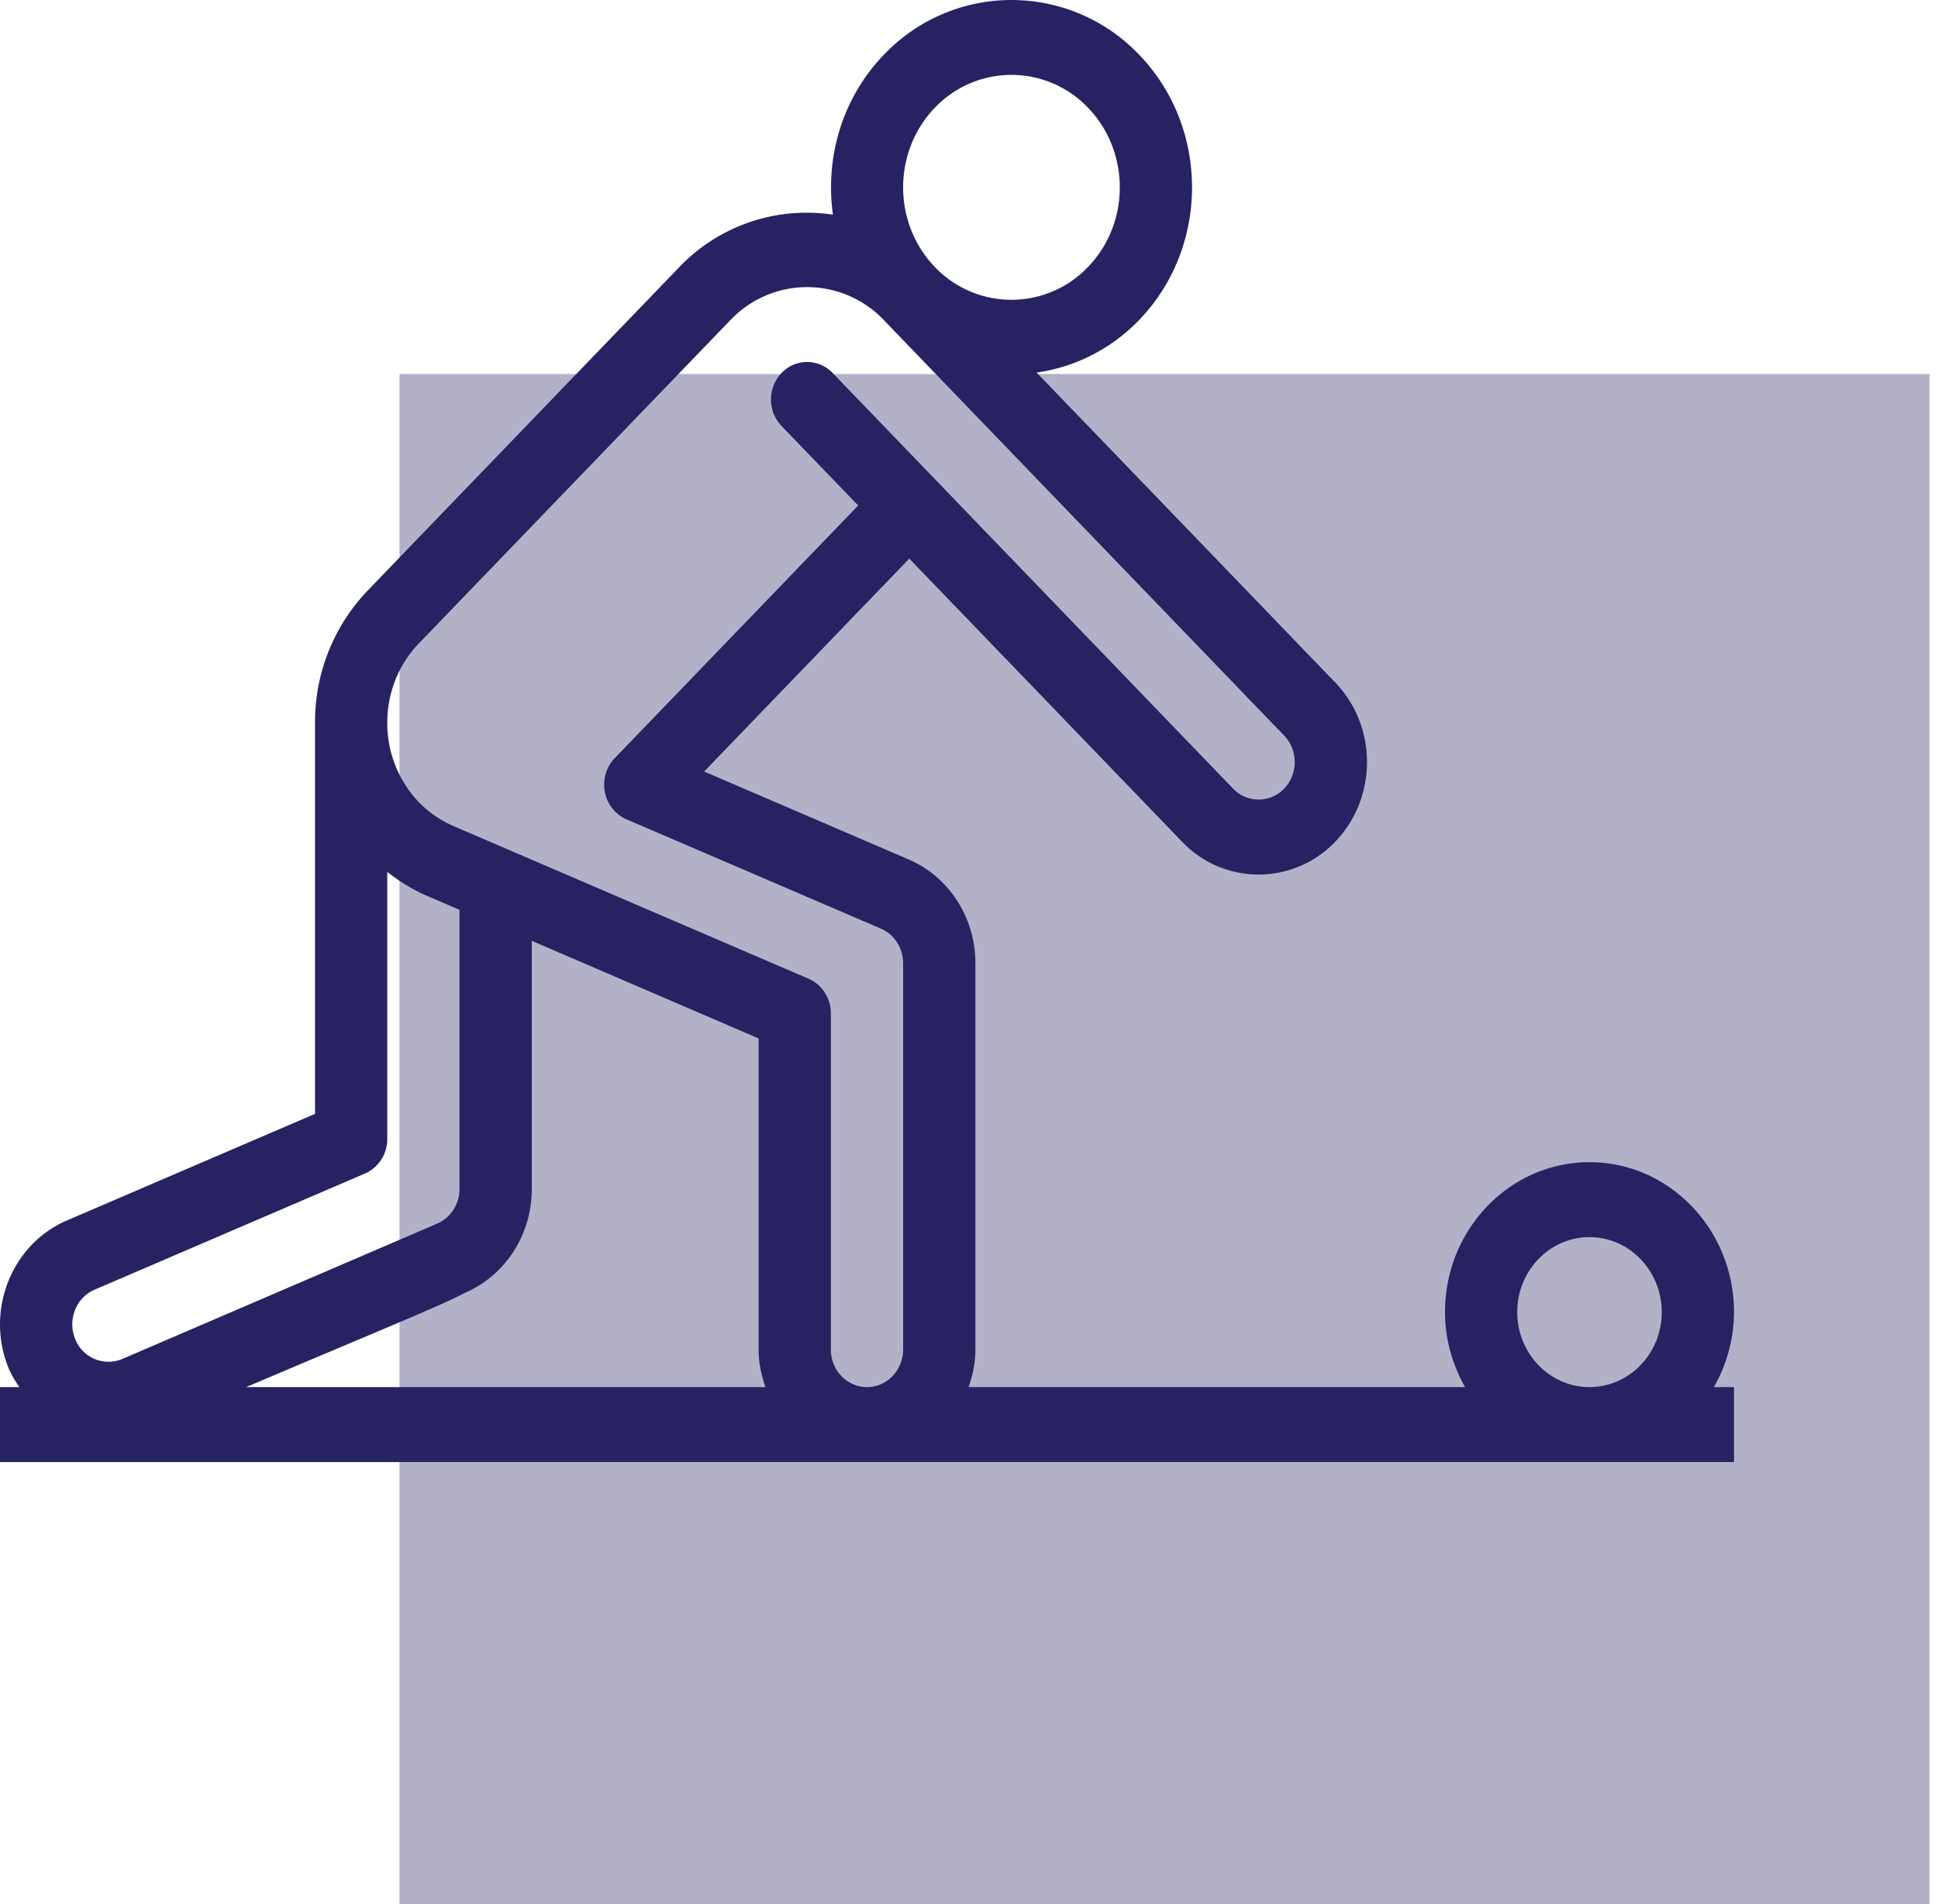 <svg xmlns="http://www.w3.org/2000/svg" width="57" height="56" fill="none" viewBox="0 0 57 56">
  <path fill="#272262" fill-opacity=".35" d="M11.75 11h45v45h-45z"/>
  <path fill="#272262" d="M51 38.59c0-2.433-1.906-4.41-4.25-4.41-2.344 0-4.25 1.977-4.25 4.41 0 .807.225 1.553.59 2.205H28.488c.12-.348.2-.714.2-1.103V28.33c0-1.343-.773-2.543-1.968-3.056l-6.01-2.583 6.034-6.262 8.02 8.323a3.11 3.11 0 0 0 4.51 0c1.242-1.29 1.242-3.388 0-4.678l-8.785-9.116a5.204 5.204 0 0 0 3.018-1.55c2.07-2.149 2.07-5.647 0-7.796a5.183 5.183 0 0 0-7.513 0c-1.234 1.28-1.73 3.037-1.495 4.703a5.173 5.173 0 0 0-4.516 1.537l-9.16 9.507a5.58 5.58 0 0 0-1.557 3.899v11.5L1.97 35.893c-1.626.697-2.4 2.636-1.727 4.32.085.213.203.4.325.582H0V43h51v-2.205h-.592A4.47 4.47 0 0 0 51 38.59ZM27.494 3.17a3.11 3.11 0 0 1 4.508 0c1.244 1.29 1.244 3.39 0 4.68a3.11 3.11 0 0 1-4.508 0c-1.242-1.29-1.242-3.39 0-4.68ZM2.207 39.37c-.224-.561.034-1.208.575-1.44l7.952-3.416a1.1 1.1 0 0 0 .656-1.018v-7.853c.326.252.676.482 1.073.662l1.052.453v8.21c0 .447-.258.847-.66 1.02l-9.26 3.98a1.05 1.05 0 0 1-1.388-.598Zm5.033 1.425c4.026-1.711 5.715-2.39 6.433-2.772 1.196-.515 1.968-1.714 1.968-3.055v-7.299l6.671 2.872v9.151c0 .39.082.755.202 1.103H7.24Zm19.322-1.103c0 .608-.477 1.103-1.062 1.103-.585 0-1.063-.495-1.063-1.103v-9.888c0-.445-.259-.848-.655-1.019l-10.484-4.508a3.154 3.154 0 0 1-.974-.68 3.364 3.364 0 0 1-.934-2.341c0-.884.332-1.714.934-2.338l9.16-9.506a3.11 3.11 0 0 1 4.509 0L37.77 21.634c.414.43.414 1.129 0 1.559-.415.43-1.09.43-1.503 0L24.49 10.97a1.034 1.034 0 0 0-1.503 0 1.13 1.13 0 0 0 0 1.559l2.254 2.338-7.16 7.43c-.251.26-.36.635-.292.995.07.362.309.663.637.804l7.48 3.214c.398.171.657.571.657 1.024v11.357Zm20.188 1.103c-1.172 0-2.125-.99-2.125-2.205 0-1.217.953-2.206 2.125-2.206 1.172 0 2.125.99 2.125 2.206s-.953 2.205-2.125 2.205Z"/>
</svg>

